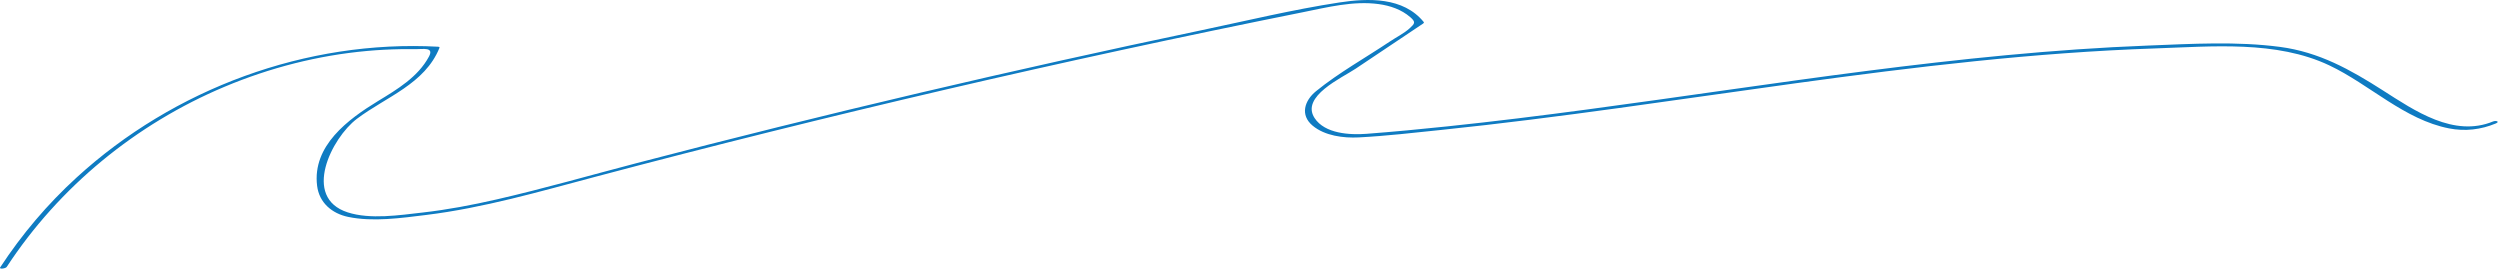 <?xml version="1.0" encoding="UTF-8"?> <svg xmlns="http://www.w3.org/2000/svg" width="1025" height="111" viewBox="0 0 1025 111" fill="none"> <path d="M2.743 109.456C24.293 76.546 55.843 50.786 92.083 35.566C110.653 27.766 130.393 22.706 150.463 20.896C155.063 20.476 159.673 20.236 164.293 20.156C166.343 20.126 168.403 20.116 170.453 20.156C173.343 20.206 178.023 19.156 175.893 23.156C171.413 31.566 162.813 36.666 154.933 41.466C142.753 48.896 127.983 59.726 130.013 76.186C130.873 83.126 136.113 87.546 142.733 88.926C152.913 91.056 164.513 89.386 174.713 88.136C198.213 85.246 221.063 78.596 243.893 72.536C267.843 66.186 291.853 60.006 315.903 54.026C363.673 42.136 411.633 30.966 459.743 20.536C484.493 15.166 509.273 10.006 534.103 5.026C544.243 2.996 554.833 0.266 565.243 1.676C569.953 2.316 574.593 3.896 578.223 7.046C580.583 9.096 580.043 9.676 577.983 11.576C575.693 13.676 572.433 15.286 569.843 17.026C559.853 23.706 548.883 29.816 539.563 37.396C534.803 41.266 532.973 47.176 538.173 51.516C543.183 55.696 550.803 56.656 557.083 56.336C568.383 55.756 579.703 54.426 590.953 53.266C639.583 48.226 687.903 40.776 736.323 34.126C785.163 27.416 834.203 21.516 883.513 19.856C906.873 19.066 933.283 16.516 955.013 26.806C971.523 34.616 985.793 49.086 1004.14 52.646C1010.67 53.916 1017.09 53.176 1023.22 50.646C1025.11 49.866 1023.35 49.306 1022.17 49.796C1006.04 56.436 990.073 45.426 976.943 37.036C963.623 28.526 950.793 21.346 934.853 19.236C917.083 16.876 898.633 17.986 880.773 18.676C861.363 19.416 841.973 20.806 822.633 22.626C745.913 29.836 670.033 43.796 593.413 51.816C582.383 52.976 571.333 54.026 560.263 54.866C553.443 55.386 543.163 54.846 538.963 48.376C533.213 39.526 550.183 31.936 555.813 28.166C565.043 21.996 574.263 15.816 583.493 9.646C583.723 9.496 583.923 9.256 583.723 9.016C575.373 -1.234 561.023 -0.804 549.103 1.016C530.053 3.926 511.123 8.506 492.273 12.466C453.793 20.536 415.413 29.066 377.133 38.066C338.333 47.186 299.653 56.786 261.093 66.866C241.943 71.866 222.893 77.356 203.603 81.766C193.593 84.056 183.483 85.976 173.283 87.136C163.743 88.216 151.843 90.066 142.543 87.066C123.713 80.986 135.963 56.556 146.313 48.726C158.233 39.716 174.193 34.486 180.193 19.586C180.313 19.276 179.883 19.166 179.673 19.156C125.613 16.226 71.313 36.306 31.413 72.776C19.463 83.696 8.953 96.076 0.083 109.626C-0.517 110.496 2.313 110.106 2.743 109.456Z" fill="#0F7BC2"></path> </svg> 
